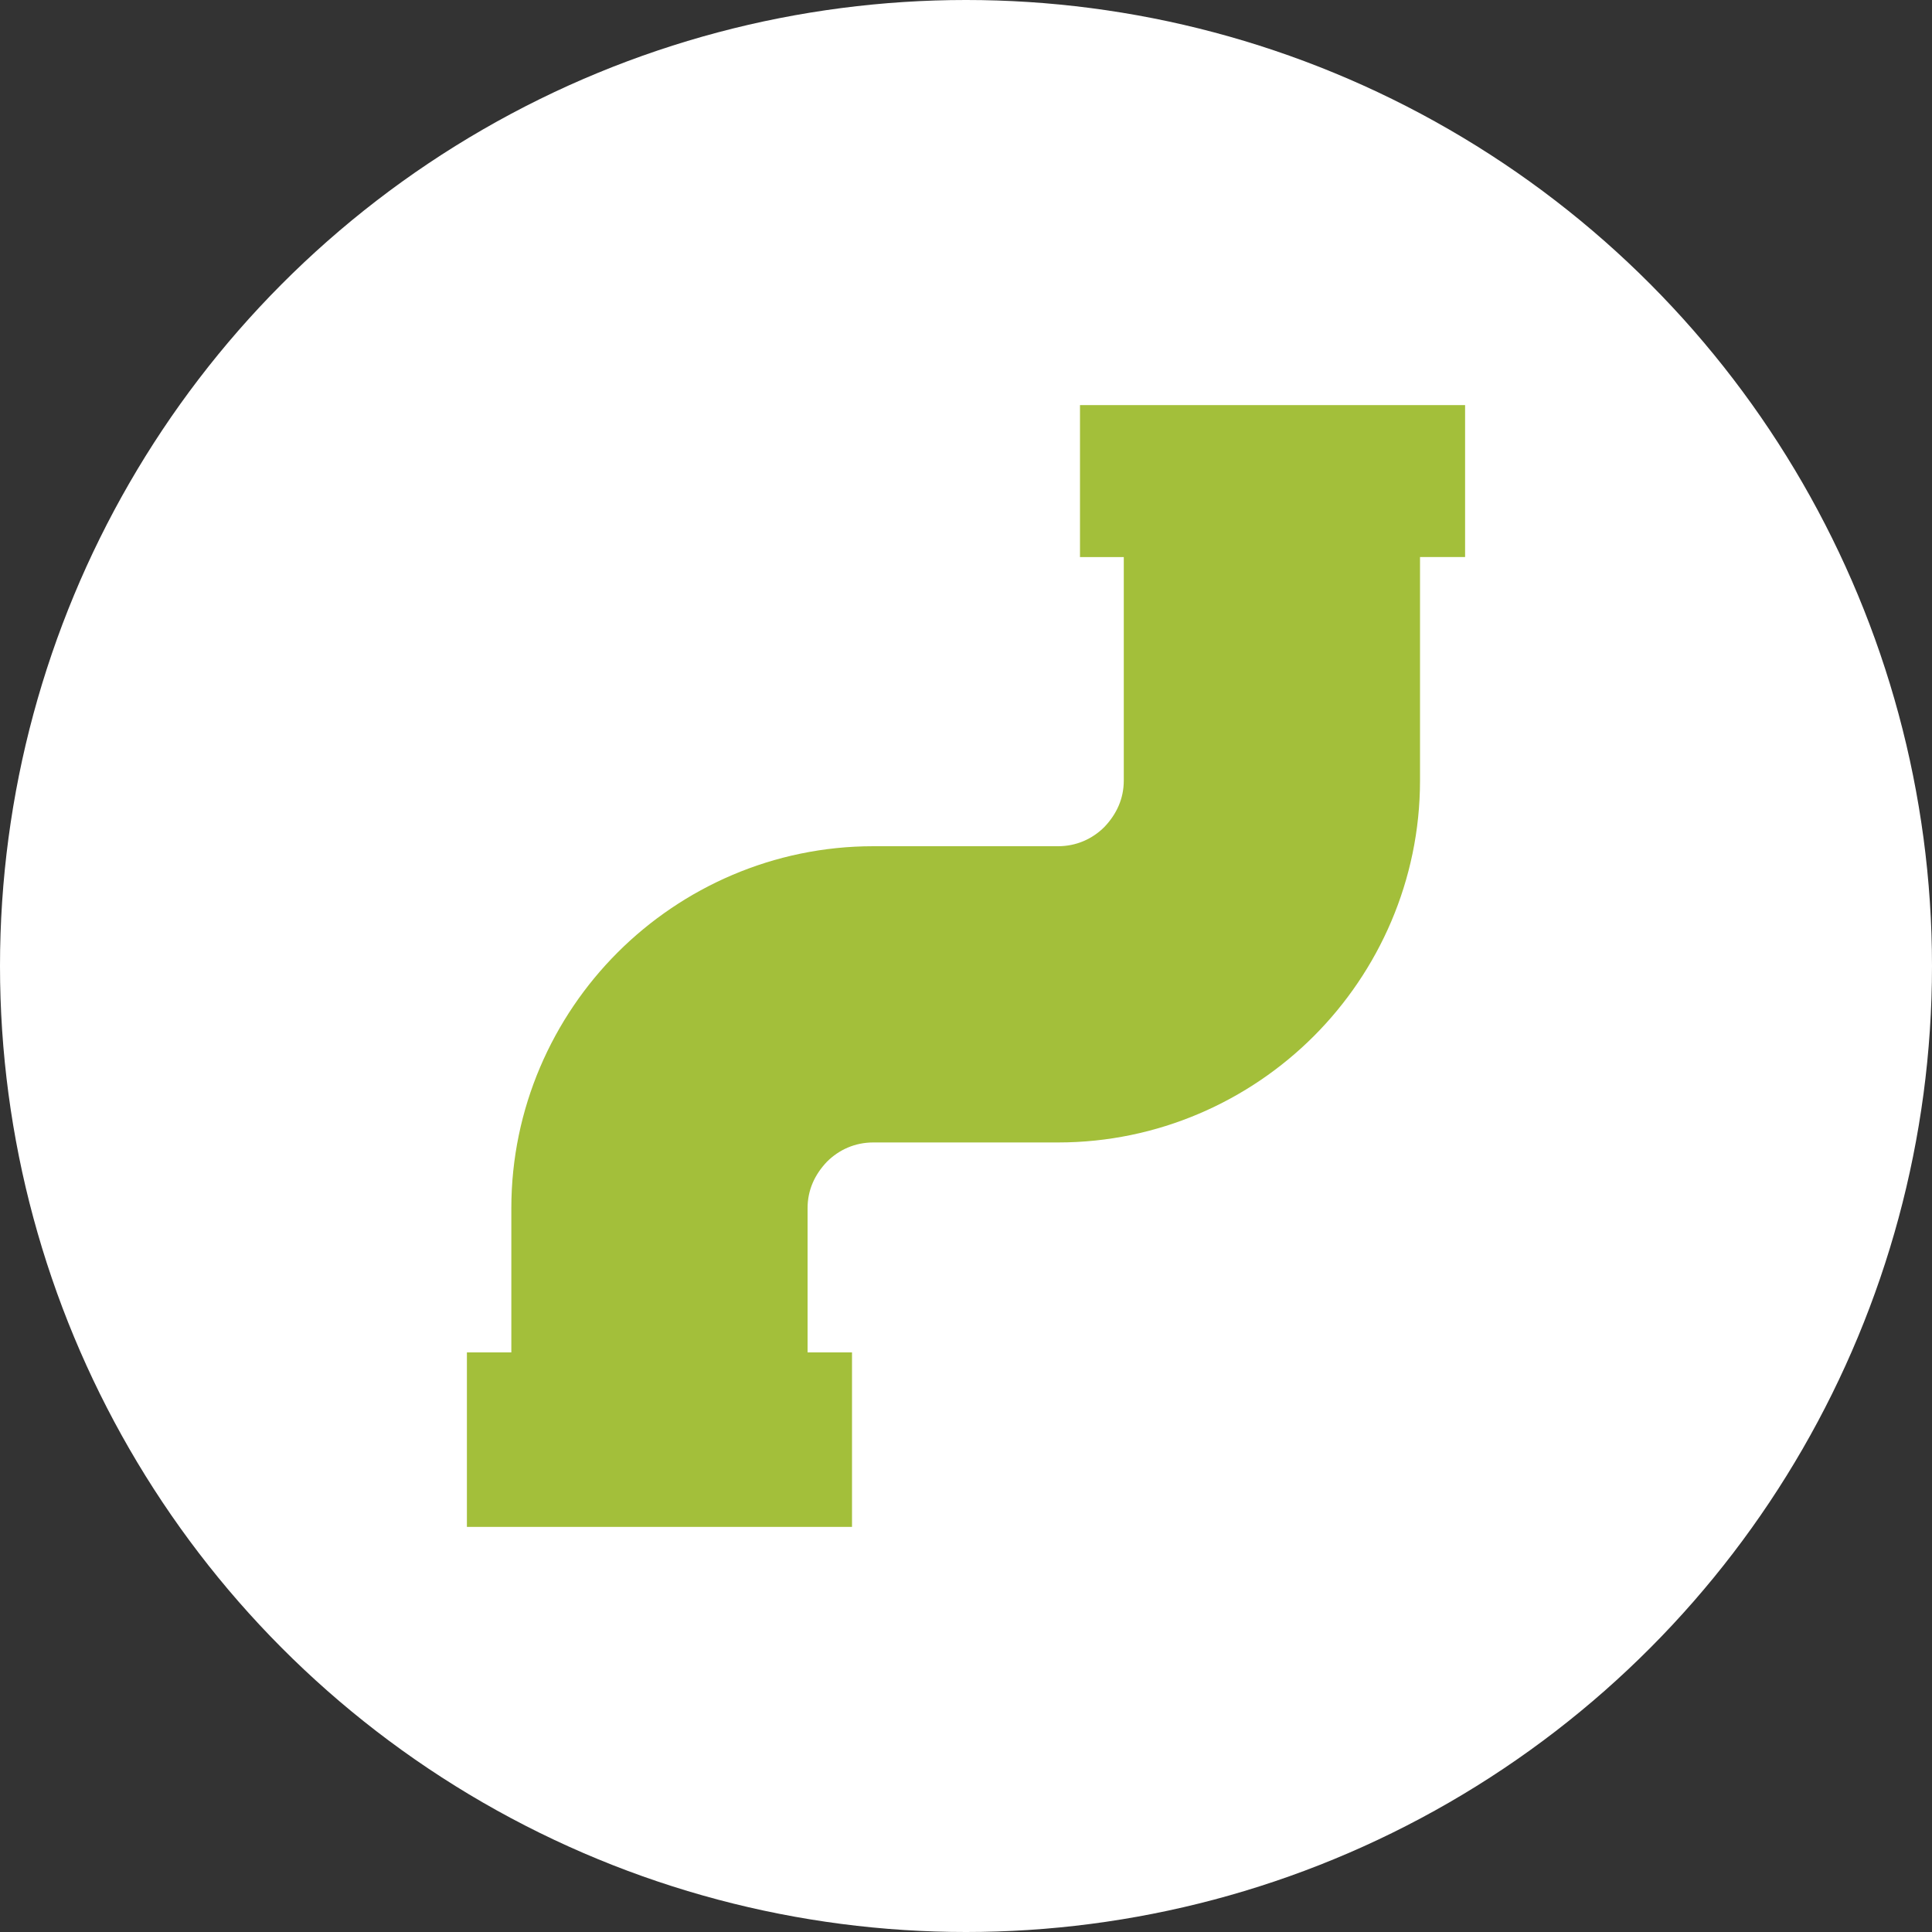 <?xml version="1.0" encoding="UTF-8"?>
<svg xmlns="http://www.w3.org/2000/svg" width="300" height="300">
  <rect width="100%" height="100%" fill="#333333" stroke="none"/>
  <circle cx="150" cy="150" r="150" fill="#fff"></circle>
  <path d="M227.5 62.9h-59.8v23.6h6.8v34.7c0 2.8-1.1 5.2-3 7.2-1.9 1.9-4.4 3-7.2 3h-28.7c-15.5 0-29.6 6.4-39.7 16.5-10.1 10.1-16.5 24.2-16.5 39.7V210h-6.9v27.1h59.8V210h-6.9v-22.4c0-2.8 1.1-5.2 3-7.2 1.9-1.9 4.4-3 7.2-3h28.7c15.5 0 29.6-6.4 39.7-16.5 10.1-10.1 16.5-24.2 16.5-39.7V86.5h7V62.9z" fill="#a3bf3a"></path>
  <path fill="none" d="M52.5 52.5h195v195h-195z"></path>
</svg>
